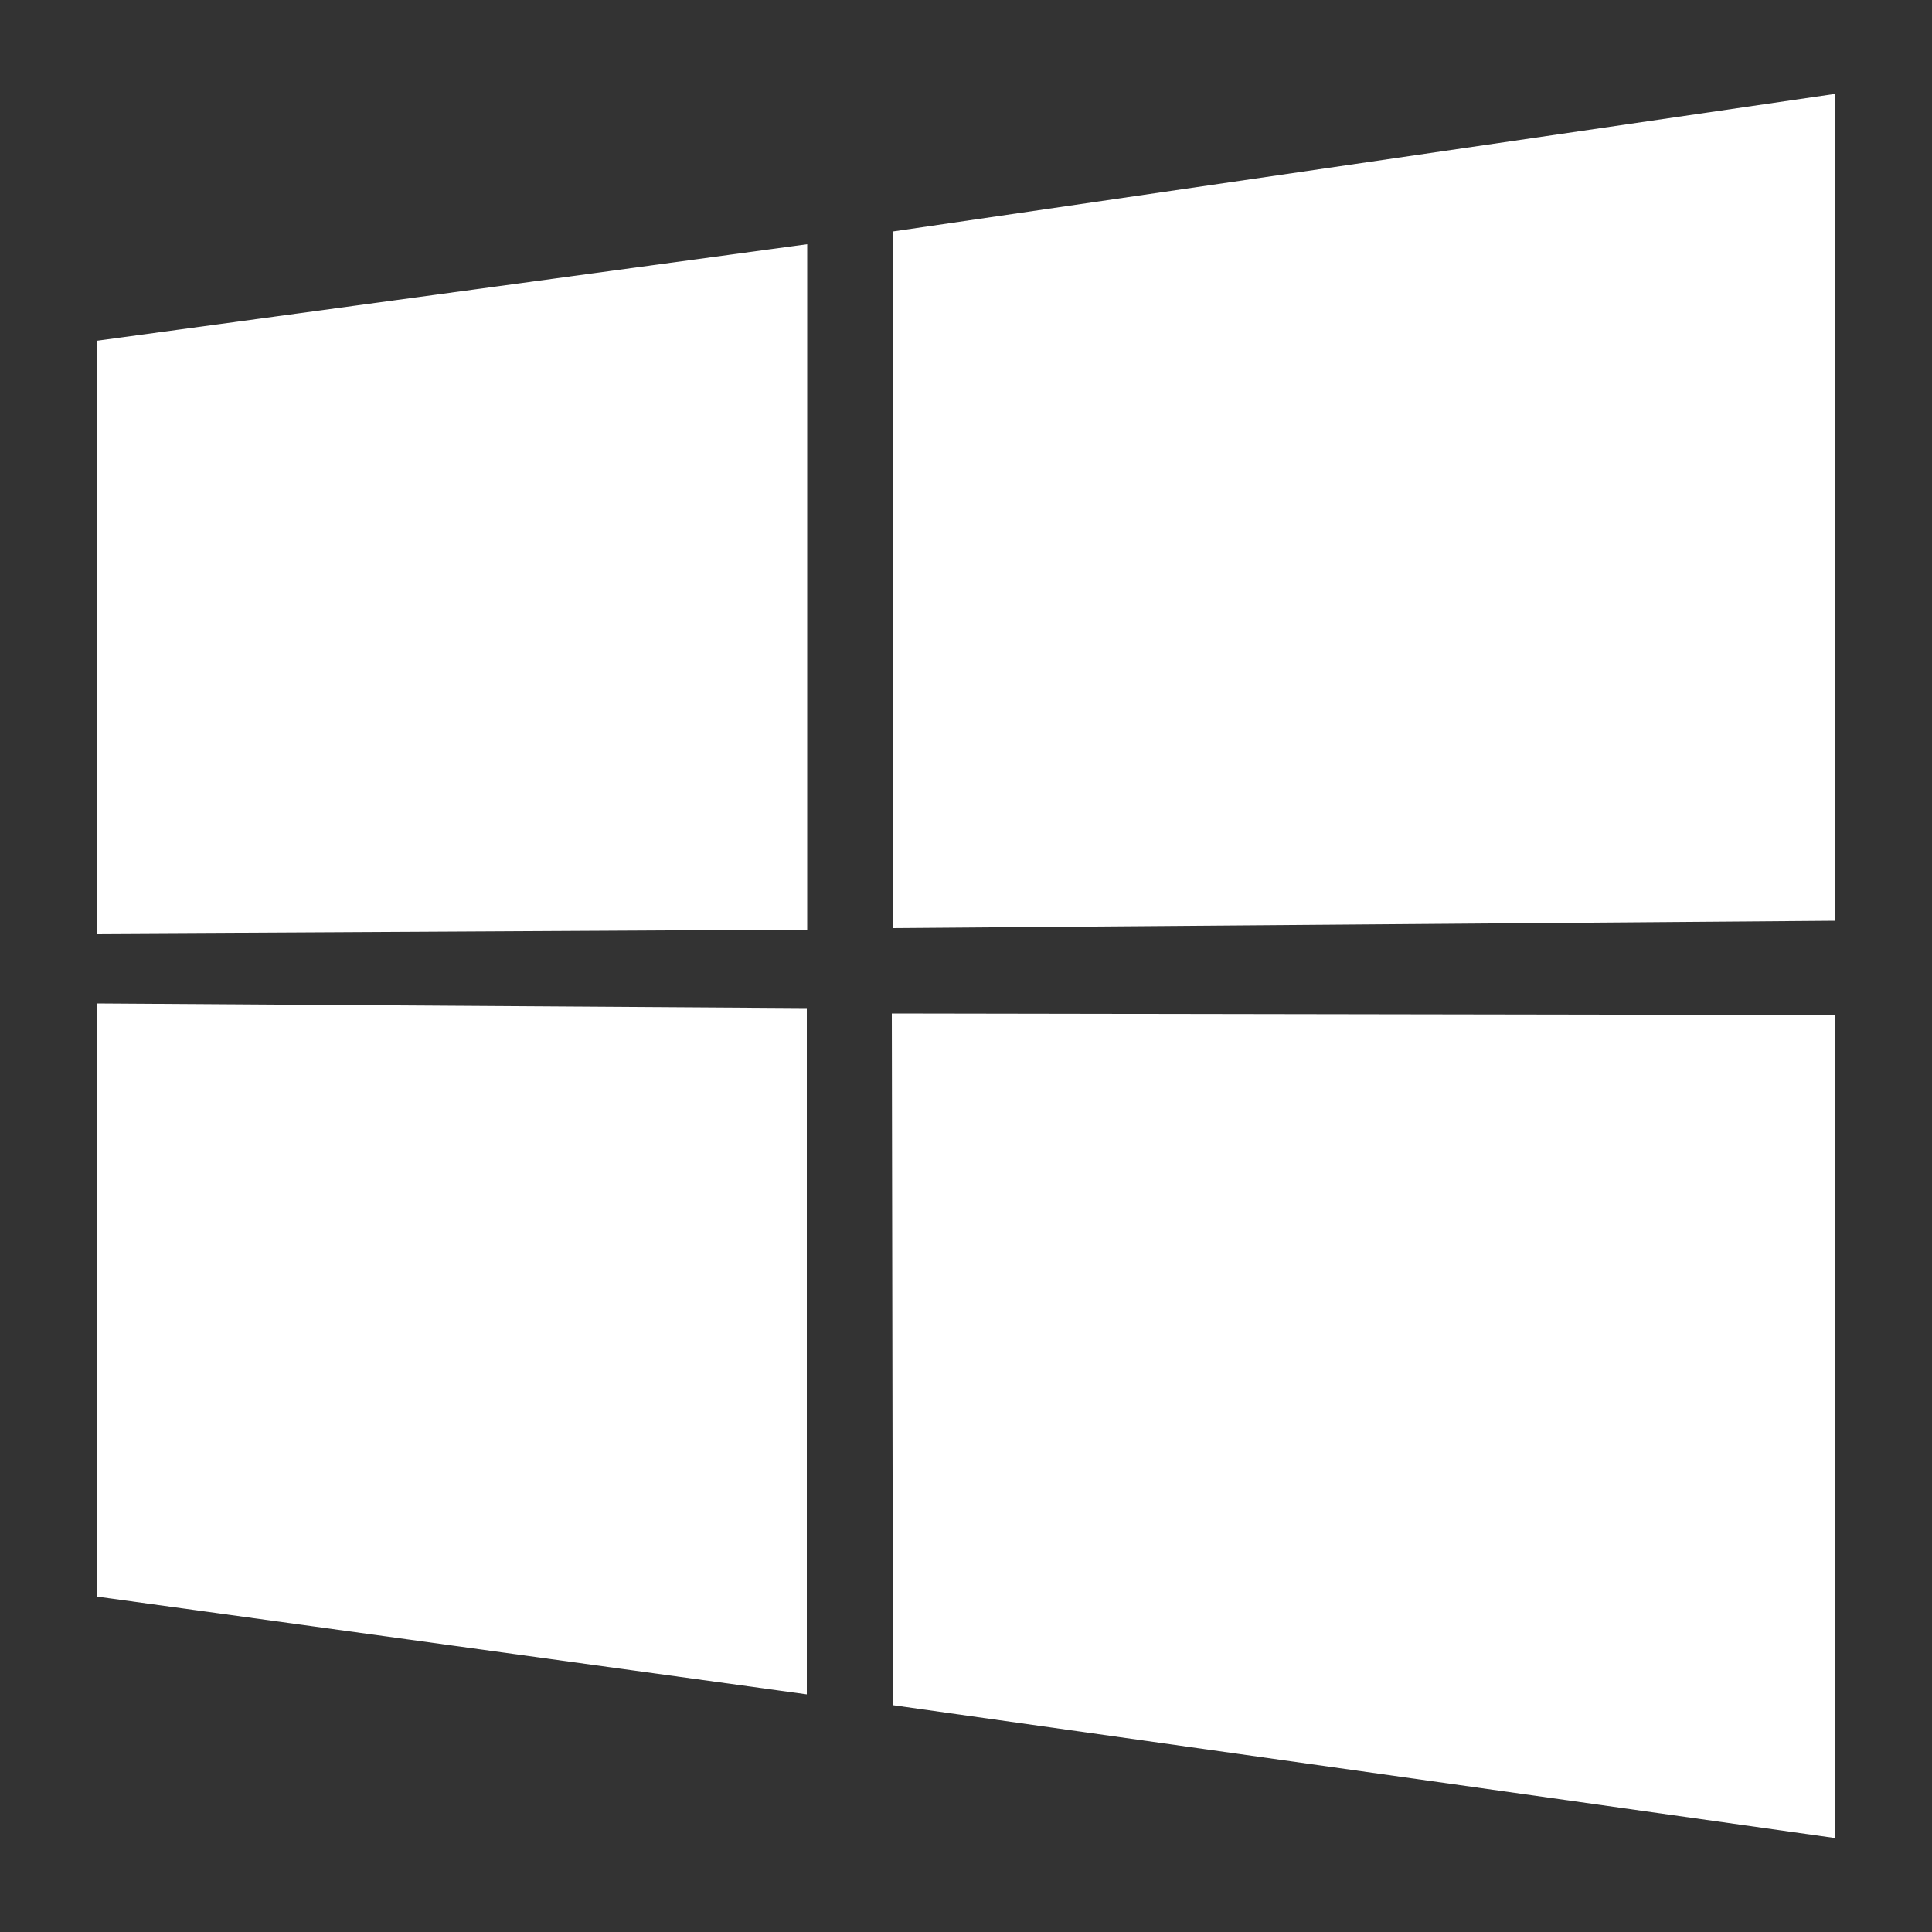 <svg xmlns="http://www.w3.org/2000/svg" id="Layer_1" viewBox="0 0 500 500"><rect x="0" y="0" width="500" height="500" fill="#333333" stroke="none"/><defs><style>      .st0 {        fill: #fff;      }    </style></defs><g id="microsoft"><path class="st0" d="M25,88.2l183.9-25v177.4c0,0-183.7,1-183.7,1l-.2-153.4h0ZM208.8,261v177.5c.1,0-183.7-25.3-183.7-25.3v-153.5s183.7,1.2,183.7,1.2h0ZM231.1,59.9l243.8-35.6v214l-243.8,1.9V59.9ZM475,262.7v213c0,0-243.9-34.4-243.9-34.4l-.3-179,244.2.4ZM475,262.7"></path></g></svg>